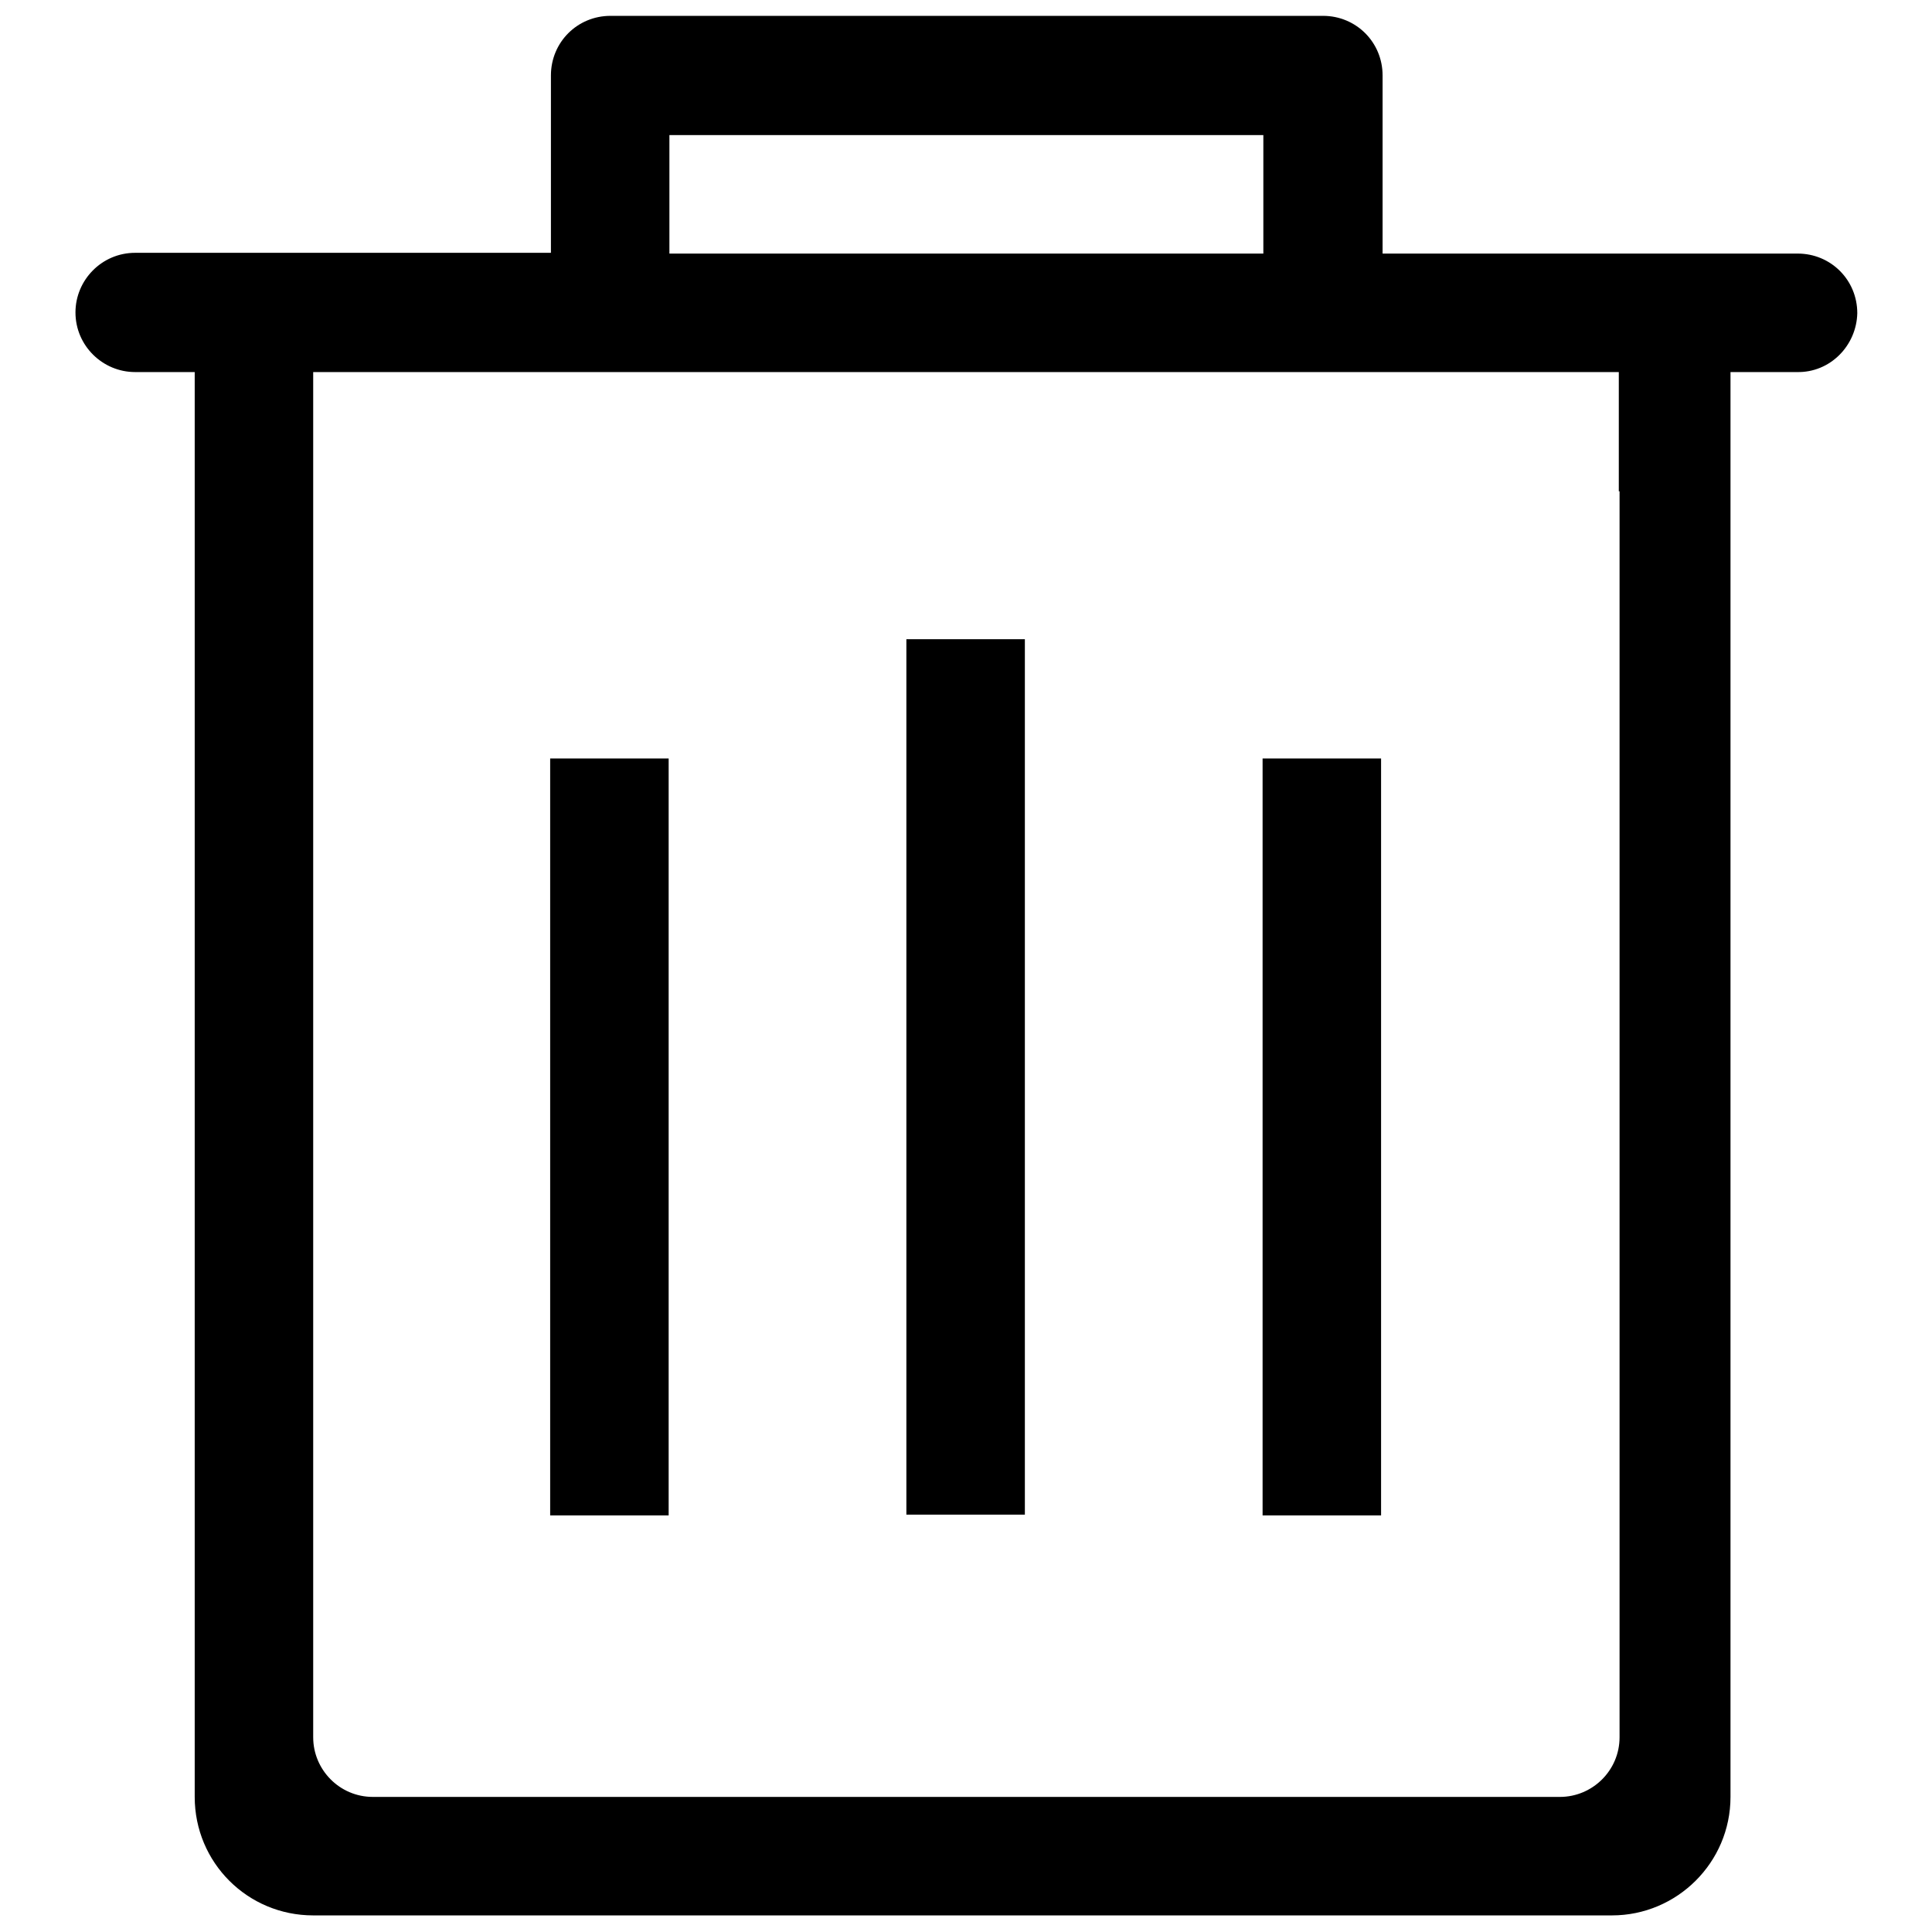 <?xml version="1.0" encoding="utf-8"?>
<!-- Svg Vector Icons : http://www.onlinewebfonts.com/icon -->
<!DOCTYPE svg PUBLIC "-//W3C//DTD SVG 1.1//EN" "http://www.w3.org/Graphics/SVG/1.1/DTD/svg11.dtd">
<svg version="1.1" xmlns="http://www.w3.org/2000/svg" xmlns:xlink="http://www.w3.org/1999/xlink" x="0px" y="0px" viewBox="0 0 256 256" enable-background="new 0 0 256 256" xml:space="preserve">
<g> <path fill="#000000" d="M238.1,49.3h-8.8v188.8c0,8.7-7.1,15.7-15.7,15.7H41.5c-8.7,0-15.7-7-15.7-15.7l0,0V49.3h-7.9 c-4.3,0-7.9-3.5-7.9-7.9c0-4.3,3.5-7.9,7.9-7.9h55.1V10c0-4.4,3.5-7.9,7.9-7.9h94.4c4.4,0,7.9,3.5,7.9,7.9v23.6h55 c4.4,0,7.9,3.5,7.9,7.9C246,45.8,242.5,49.4,238.1,49.3L238.1,49.3z M167.3,17.9H88.7v15.7h78.7V17.9z M214.5,65.1V49.3H41.5v180.9 c0,4.3,3.5,7.9,7.9,7.9h157.3c4.3,0,7.9-3.5,7.9-7.9V65.1L214.5,65.1z M167.3,100.5h15.7v100.3h-15.7V100.5z M120.1,84.7h15.7v116 h-15.7L120.1,84.7L120.1,84.7z M72.9,100.5h15.7v100.3H72.9V100.5z"/></g>
</svg>